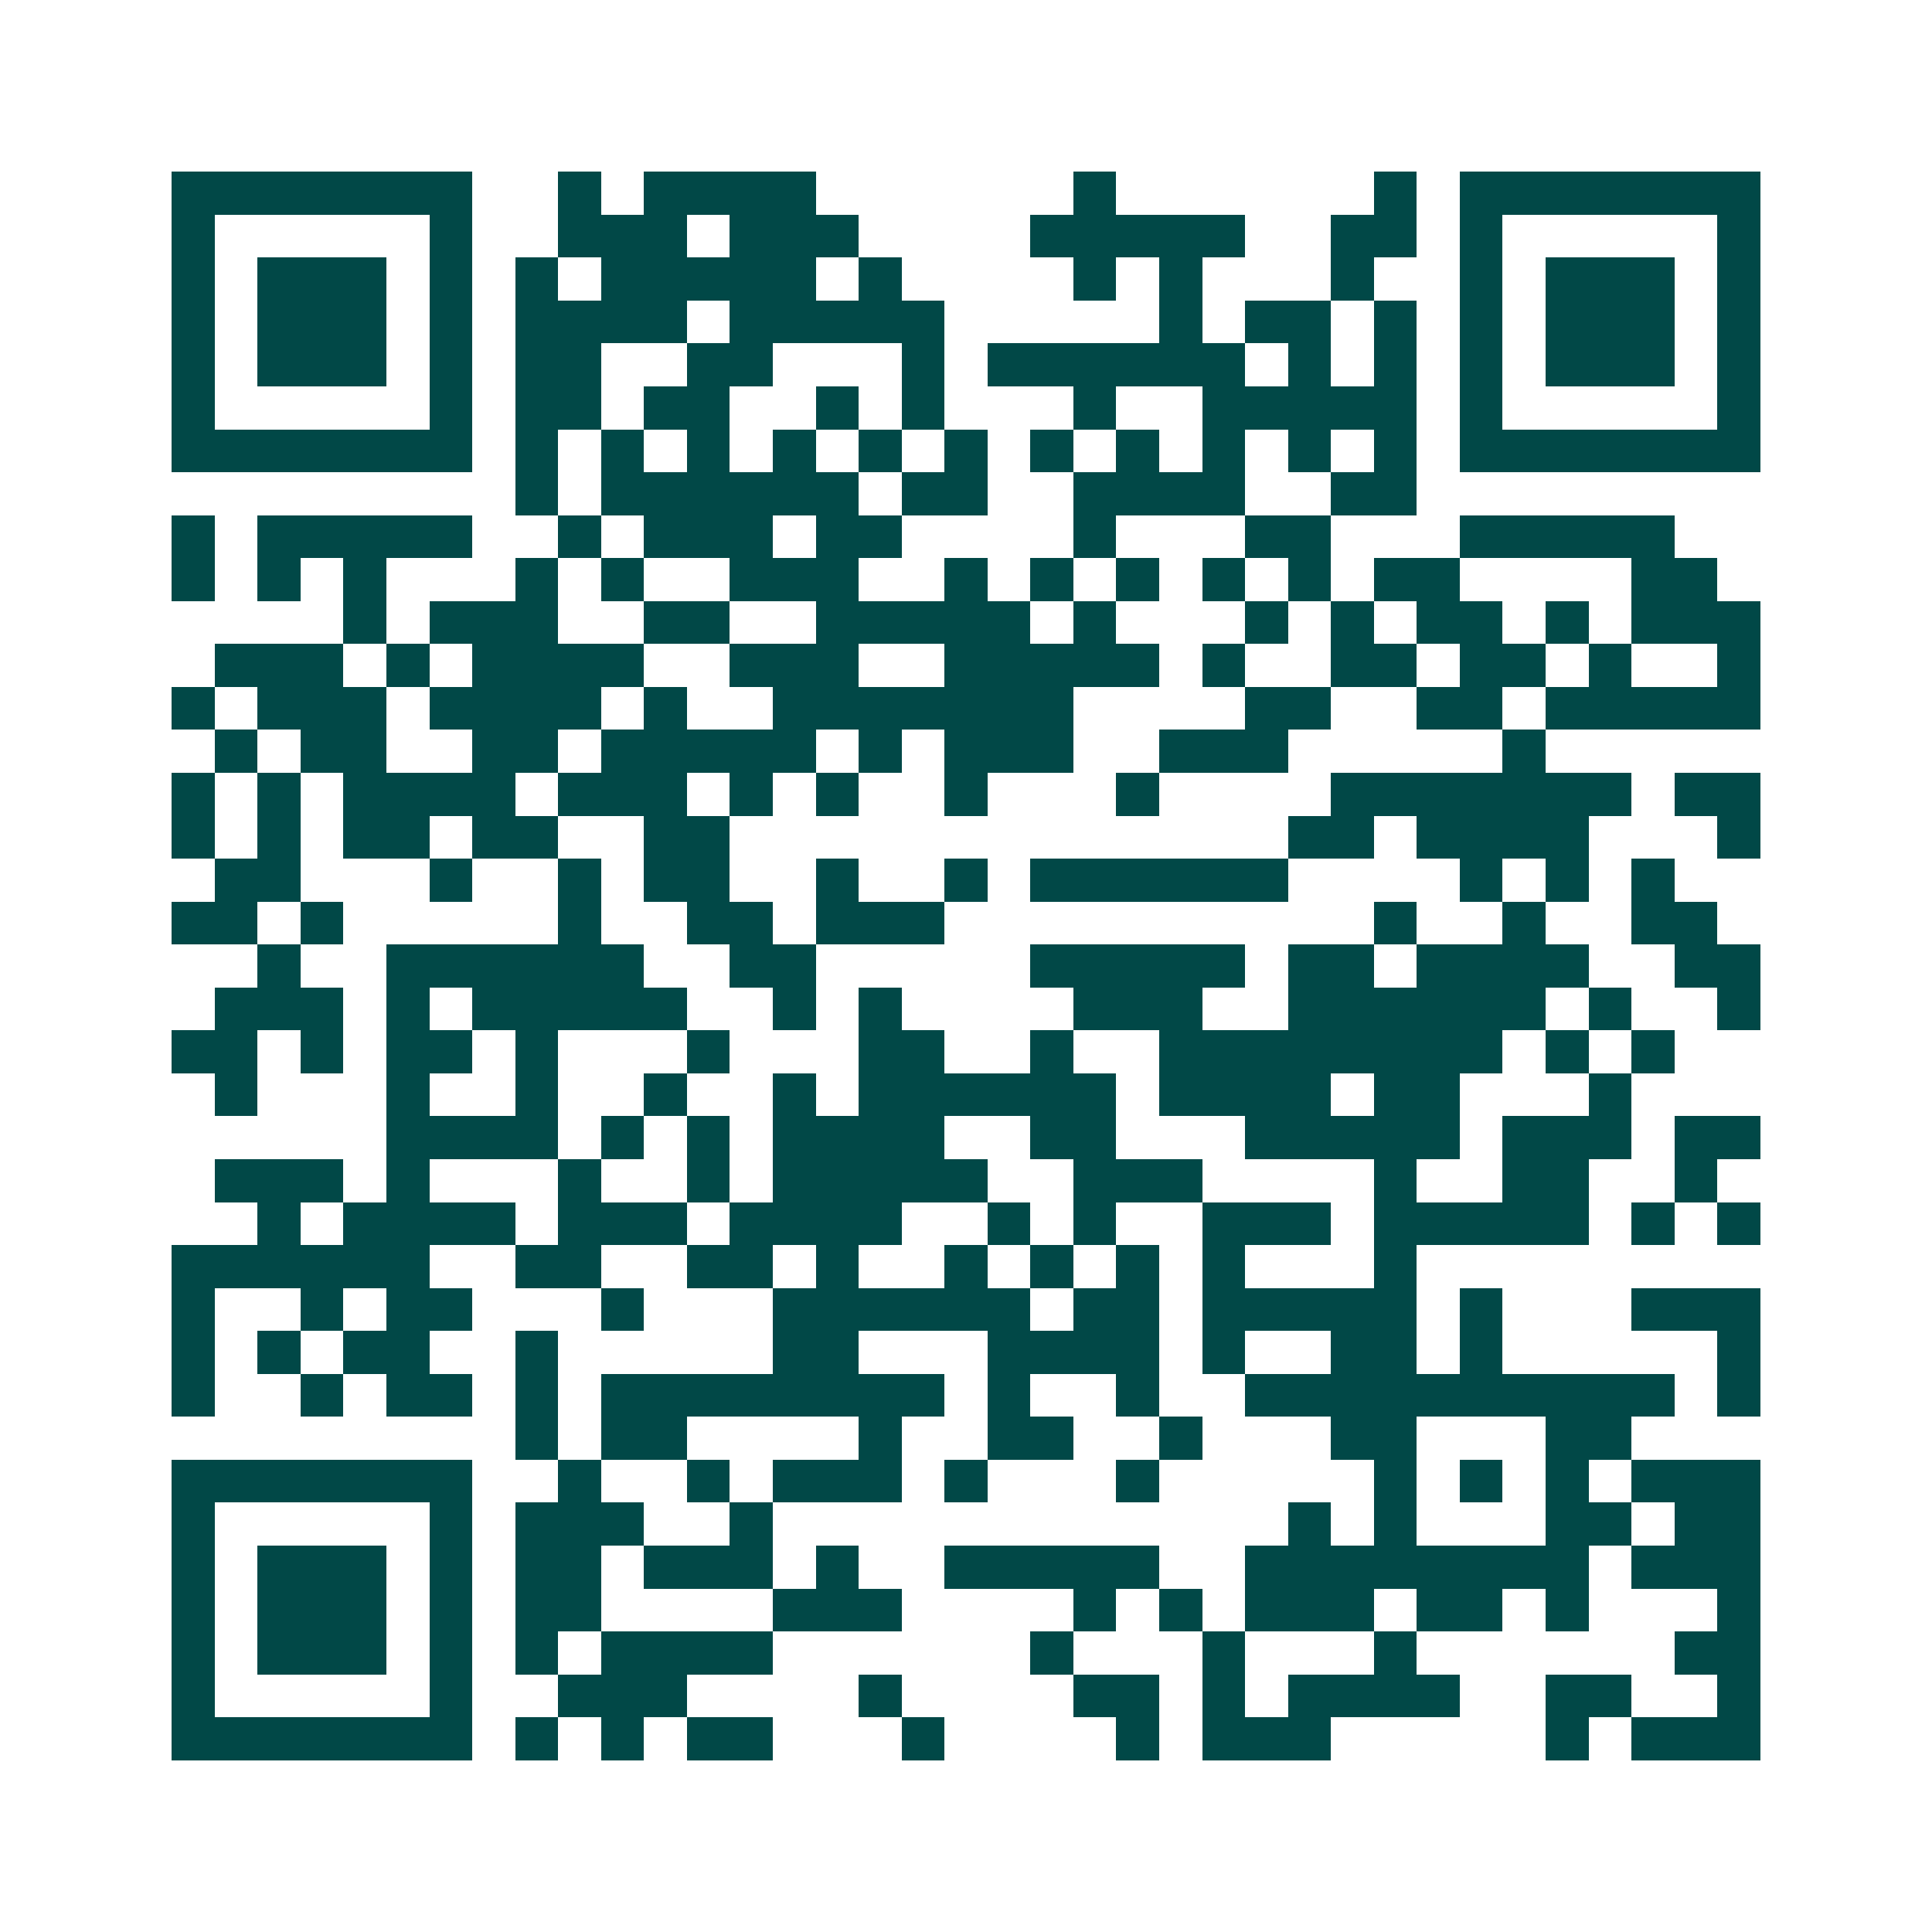 <svg xmlns="http://www.w3.org/2000/svg" width="200" height="200" viewBox="0 0 45 45" shape-rendering="crispEdges"><path fill="#ffffff" d="M0 0h45v45H0z"/><path stroke="#014847" d="M4 4.5h7m2 0h1m1 0h4m6 0h1m6 0h1m1 0h7M4 5.5h1m5 0h1m2 0h3m1 0h3m4 0h5m2 0h2m1 0h1m5 0h1M4 6.5h1m1 0h3m1 0h1m1 0h1m1 0h5m1 0h1m4 0h1m1 0h1m3 0h1m2 0h1m1 0h3m1 0h1M4 7.5h1m1 0h3m1 0h1m1 0h4m1 0h5m5 0h1m1 0h2m1 0h1m1 0h1m1 0h3m1 0h1M4 8.5h1m1 0h3m1 0h1m1 0h2m2 0h2m3 0h1m1 0h6m1 0h1m1 0h1m1 0h1m1 0h3m1 0h1M4 9.5h1m5 0h1m1 0h2m1 0h2m2 0h1m1 0h1m3 0h1m2 0h5m1 0h1m5 0h1M4 10.5h7m1 0h1m1 0h1m1 0h1m1 0h1m1 0h1m1 0h1m1 0h1m1 0h1m1 0h1m1 0h1m1 0h1m1 0h7M12 11.5h1m1 0h6m1 0h2m2 0h4m2 0h2M4 12.5h1m1 0h5m2 0h1m1 0h3m1 0h2m4 0h1m3 0h2m3 0h5M4 13.5h1m1 0h1m1 0h1m3 0h1m1 0h1m2 0h3m2 0h1m1 0h1m1 0h1m1 0h1m1 0h1m1 0h2m4 0h2M8 14.5h1m1 0h3m2 0h2m2 0h5m1 0h1m3 0h1m1 0h1m1 0h2m1 0h1m1 0h3M5 15.5h3m1 0h1m1 0h4m2 0h3m2 0h5m1 0h1m2 0h2m1 0h2m1 0h1m2 0h1M4 16.5h1m1 0h3m1 0h4m1 0h1m2 0h7m4 0h2m2 0h2m1 0h5M5 17.5h1m1 0h2m2 0h2m1 0h5m1 0h1m1 0h3m2 0h3m5 0h1M4 18.5h1m1 0h1m1 0h4m1 0h3m1 0h1m1 0h1m2 0h1m3 0h1m4 0h7m1 0h2M4 19.5h1m1 0h1m1 0h2m1 0h2m2 0h2m13 0h2m1 0h4m3 0h1M5 20.5h2m3 0h1m2 0h1m1 0h2m2 0h1m2 0h1m1 0h6m4 0h1m1 0h1m1 0h1M4 21.5h2m1 0h1m5 0h1m2 0h2m1 0h3m10 0h1m2 0h1m2 0h2M6 22.5h1m2 0h6m2 0h2m5 0h5m1 0h2m1 0h4m2 0h2M5 23.5h3m1 0h1m1 0h5m2 0h1m1 0h1m4 0h3m2 0h6m1 0h1m2 0h1M4 24.5h2m1 0h1m1 0h2m1 0h1m3 0h1m3 0h2m2 0h1m2 0h8m1 0h1m1 0h1M5 25.5h1m3 0h1m2 0h1m2 0h1m2 0h1m1 0h6m1 0h4m1 0h2m3 0h1M9 26.5h4m1 0h1m1 0h1m1 0h4m2 0h2m3 0h5m1 0h3m1 0h2M5 27.5h3m1 0h1m3 0h1m2 0h1m1 0h5m2 0h3m4 0h1m2 0h2m2 0h1M6 28.5h1m1 0h4m1 0h3m1 0h4m2 0h1m1 0h1m2 0h3m1 0h5m1 0h1m1 0h1M4 29.5h6m2 0h2m2 0h2m1 0h1m2 0h1m1 0h1m1 0h1m1 0h1m3 0h1M4 30.5h1m2 0h1m1 0h2m3 0h1m3 0h6m1 0h2m1 0h5m1 0h1m3 0h3M4 31.5h1m1 0h1m1 0h2m2 0h1m5 0h2m3 0h4m1 0h1m2 0h2m1 0h1m5 0h1M4 32.5h1m2 0h1m1 0h2m1 0h1m1 0h8m1 0h1m2 0h1m2 0h10m1 0h1M12 33.5h1m1 0h2m4 0h1m2 0h2m2 0h1m3 0h2m3 0h2M4 34.5h7m2 0h1m2 0h1m1 0h3m1 0h1m3 0h1m5 0h1m1 0h1m1 0h1m1 0h3M4 35.5h1m5 0h1m1 0h3m2 0h1m12 0h1m1 0h1m3 0h2m1 0h2M4 36.5h1m1 0h3m1 0h1m1 0h2m1 0h3m1 0h1m2 0h5m2 0h8m1 0h3M4 37.5h1m1 0h3m1 0h1m1 0h2m4 0h3m4 0h1m1 0h1m1 0h3m1 0h2m1 0h1m3 0h1M4 38.5h1m1 0h3m1 0h1m1 0h1m1 0h4m6 0h1m3 0h1m3 0h1m6 0h2M4 39.5h1m5 0h1m2 0h3m4 0h1m4 0h2m1 0h1m1 0h4m2 0h2m2 0h1M4 40.5h7m1 0h1m1 0h1m1 0h2m3 0h1m4 0h1m1 0h3m5 0h1m1 0h3"/></svg>
